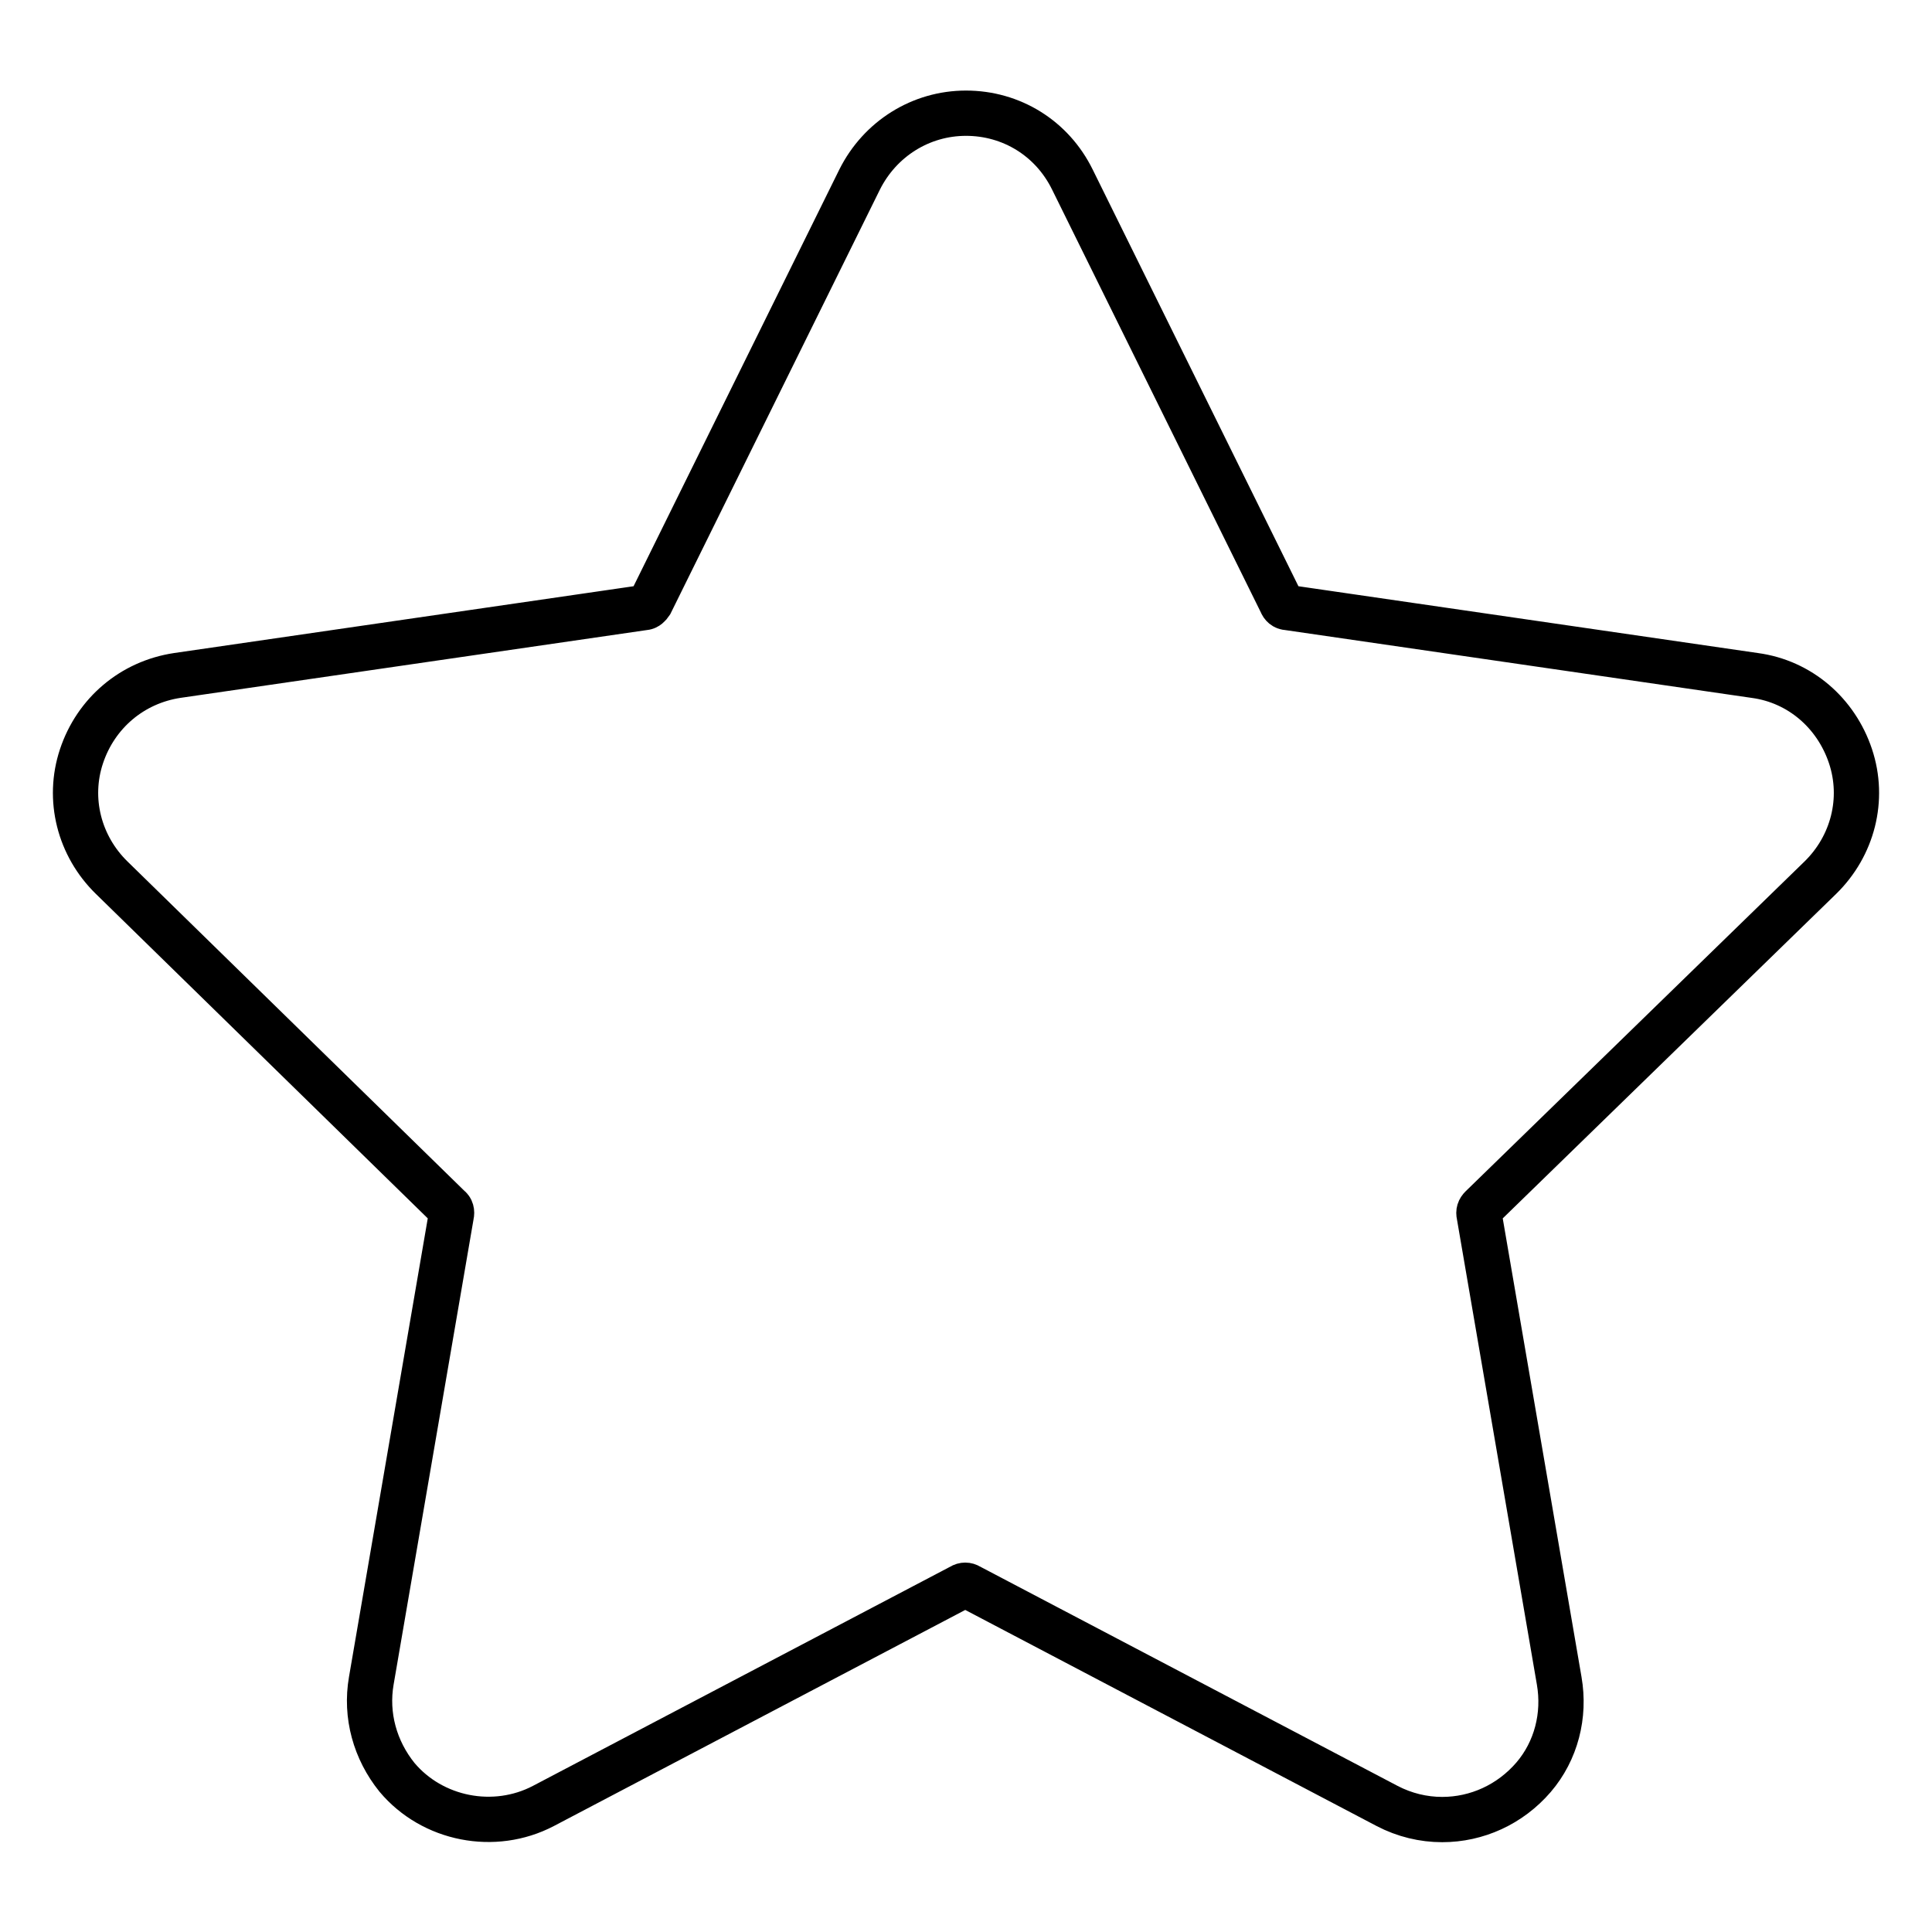 <?xml version="1.0" encoding="utf-8"?>
<!-- Svg Vector Icons : http://www.onlinewebfonts.com/icon -->
<!DOCTYPE svg PUBLIC "-//W3C//DTD SVG 1.1//EN" "http://www.w3.org/Graphics/SVG/1.1/DTD/svg11.dtd">
<svg version="1.1" xmlns="http://www.w3.org/2000/svg" xmlns:xlink="http://www.w3.org/1999/xlink" x="0px" y="0px" viewBox="0 0 256 256" enable-background="new 0 0 256 256" xml:space="preserve">
<g><g><path stroke-width="6" fill-opacity="0" stroke="#000000"  d="M241.2,116.3c4.3-4.2,5.9-10.4,4-16.1c-1.9-5.7-6.7-9.9-12.7-10.7l-61.9-9c-0.4,0-0.7-0.3-0.8-0.6l-27.7-56.1C139.4,18.3,134,15,128,15c-6,0-11.4,3.4-14.1,8.8L86.2,79.9c-0.2,0.3-0.5,0.6-0.8,0.6l-61.9,9c-6,0.9-10.8,5-12.7,10.7s-0.3,11.9,4,16.1L59.5,160c0.3,0.2,0.4,0.6,0.3,1l-10.6,61.7c-0.8,4.6,0.5,9.2,3.4,12.8c4.7,5.6,12.9,7.2,19.4,3.8l55.4-29.1c0.3-0.2,0.7-0.2,1,0l55.4,29.1c2.3,1.2,4.8,1.8,7.3,1.8c4.6,0,9-2,12.1-5.6c3-3.5,4.2-8.2,3.4-12.8l-10.6-61.7c-0.1-0.4,0-0.7,0.3-1L241.2,116.3L241.2,116.3z"/></g></g>
</svg>